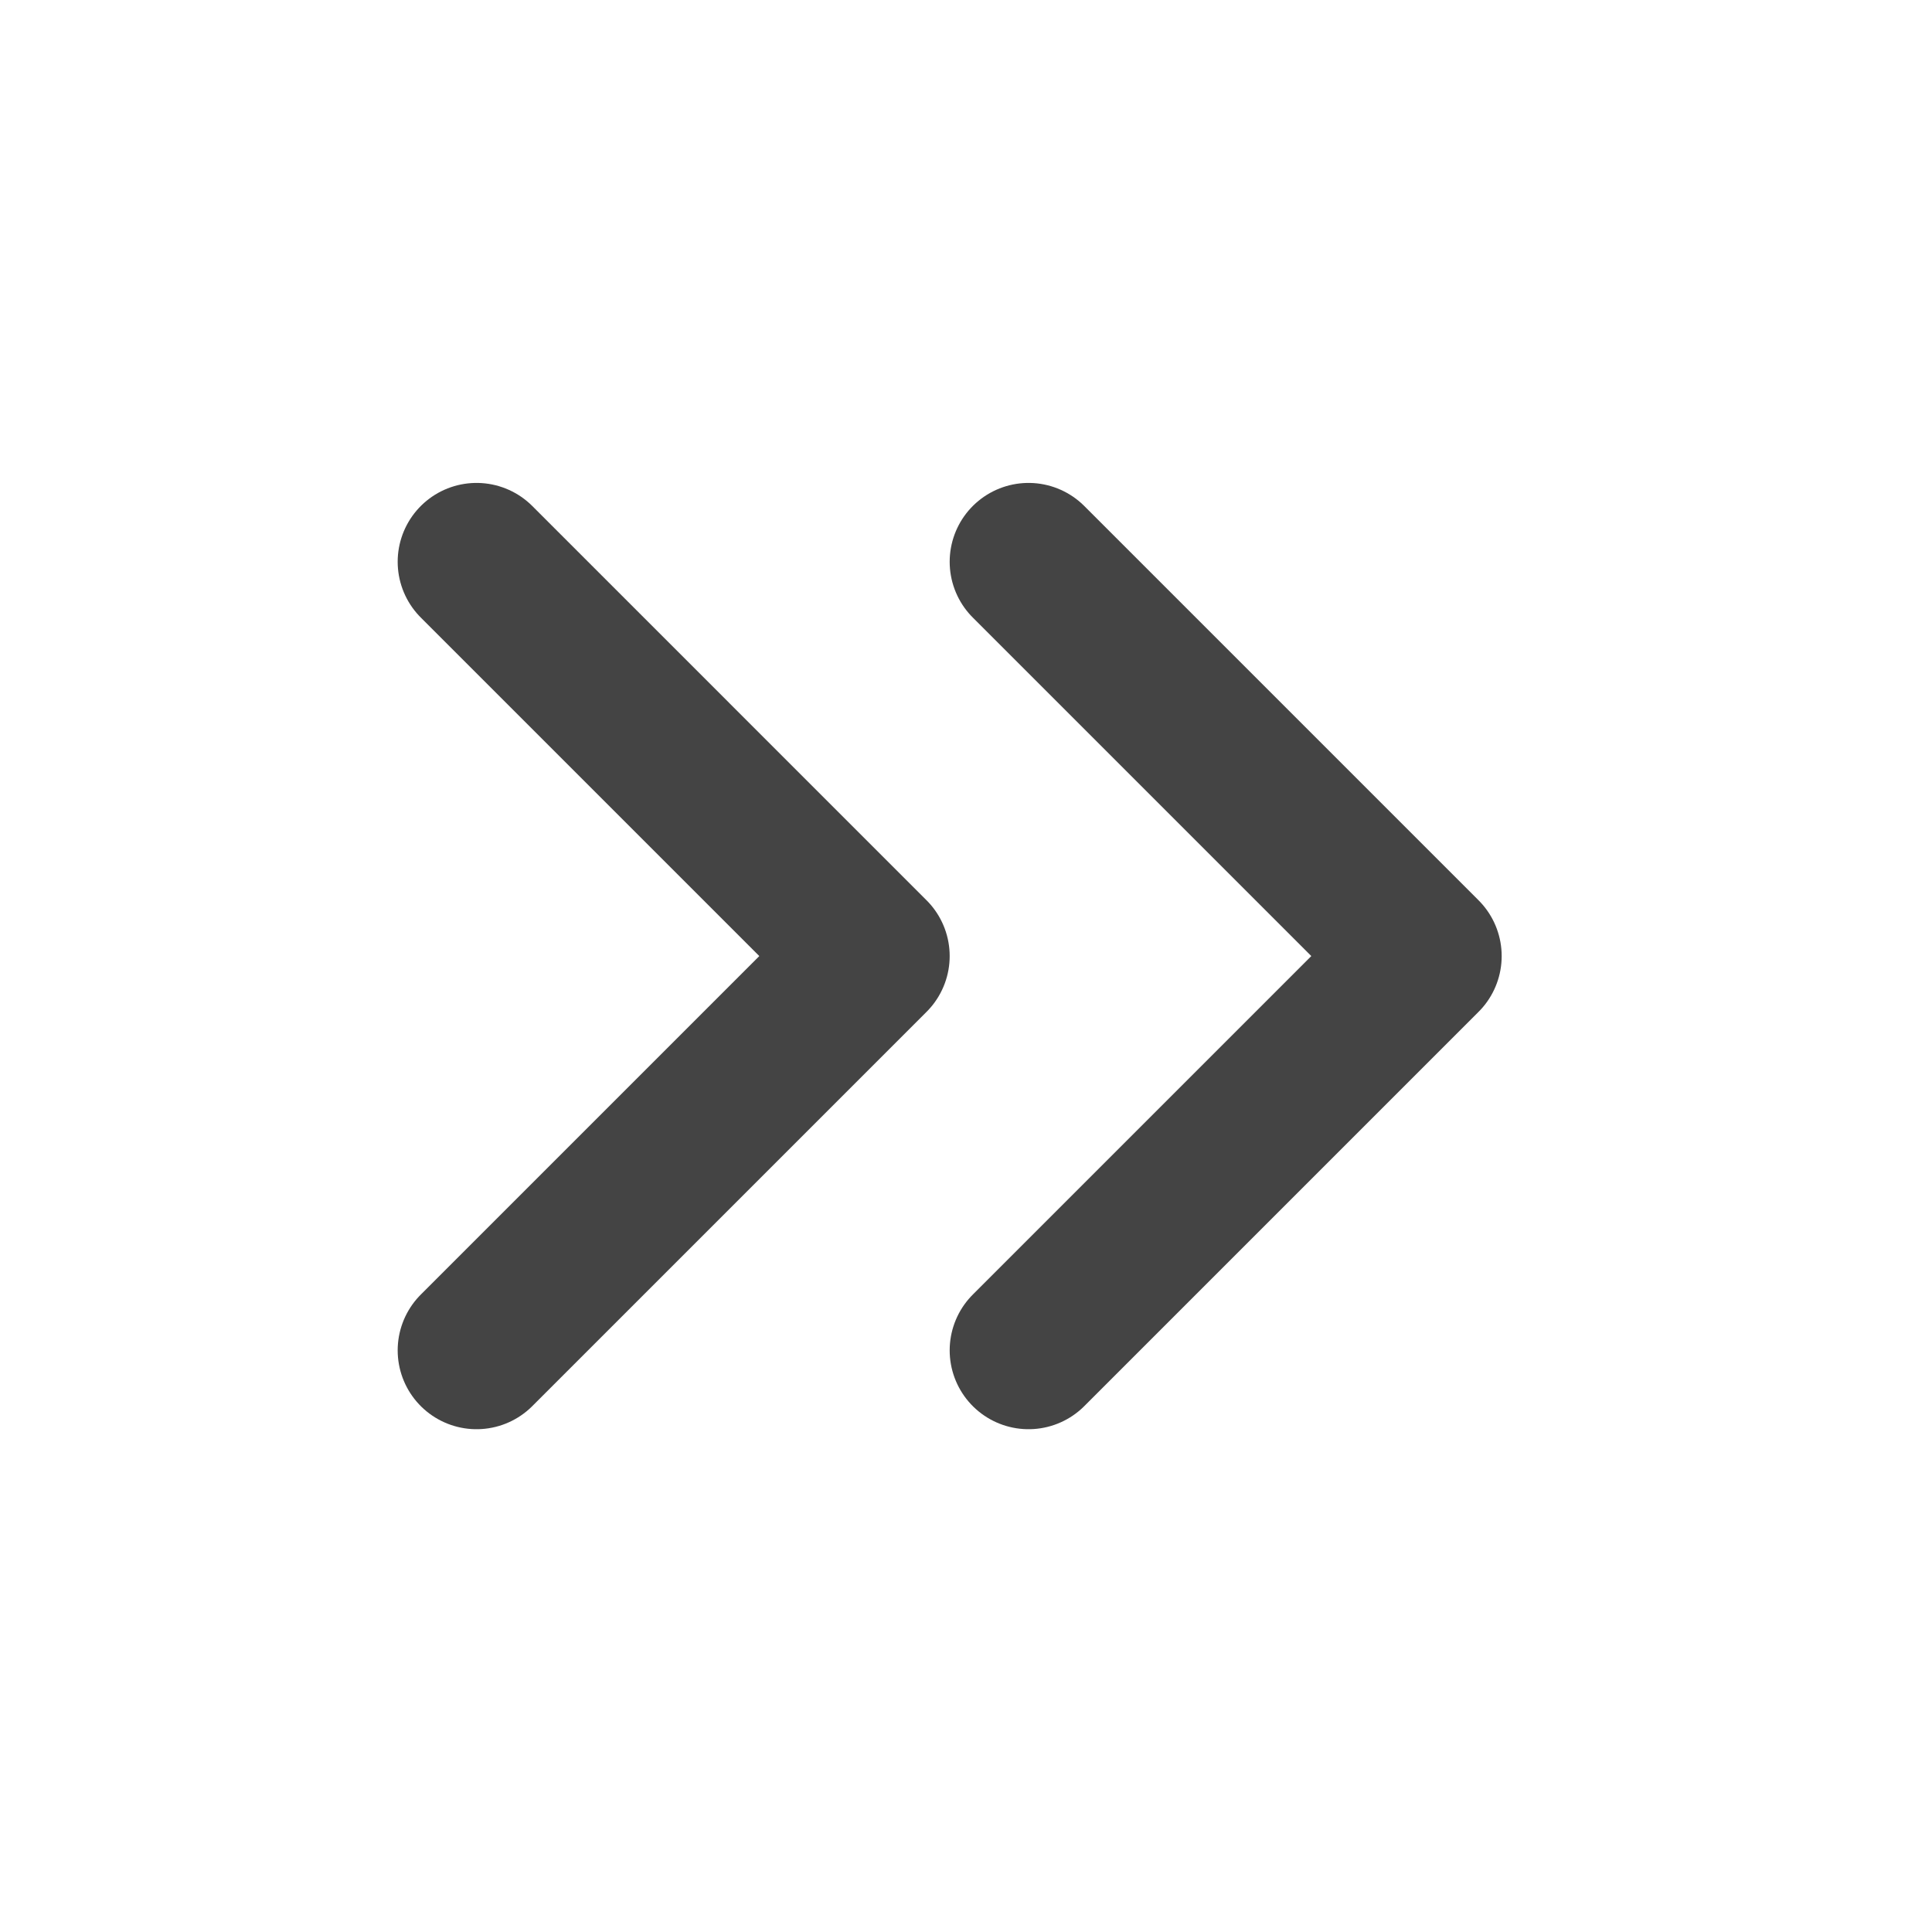 <svg width="49" height="49" viewBox="0 0 49 49" fill="none" xmlns="http://www.w3.org/2000/svg">
<path d="M26.086 34.248L36.086 24.248L26.086 14.248M12.086 34.248L22.086 24.248L12.086 14.248" stroke="#444444" stroke-width="4" stroke-linecap="round" stroke-linejoin="round"/>
</svg>
